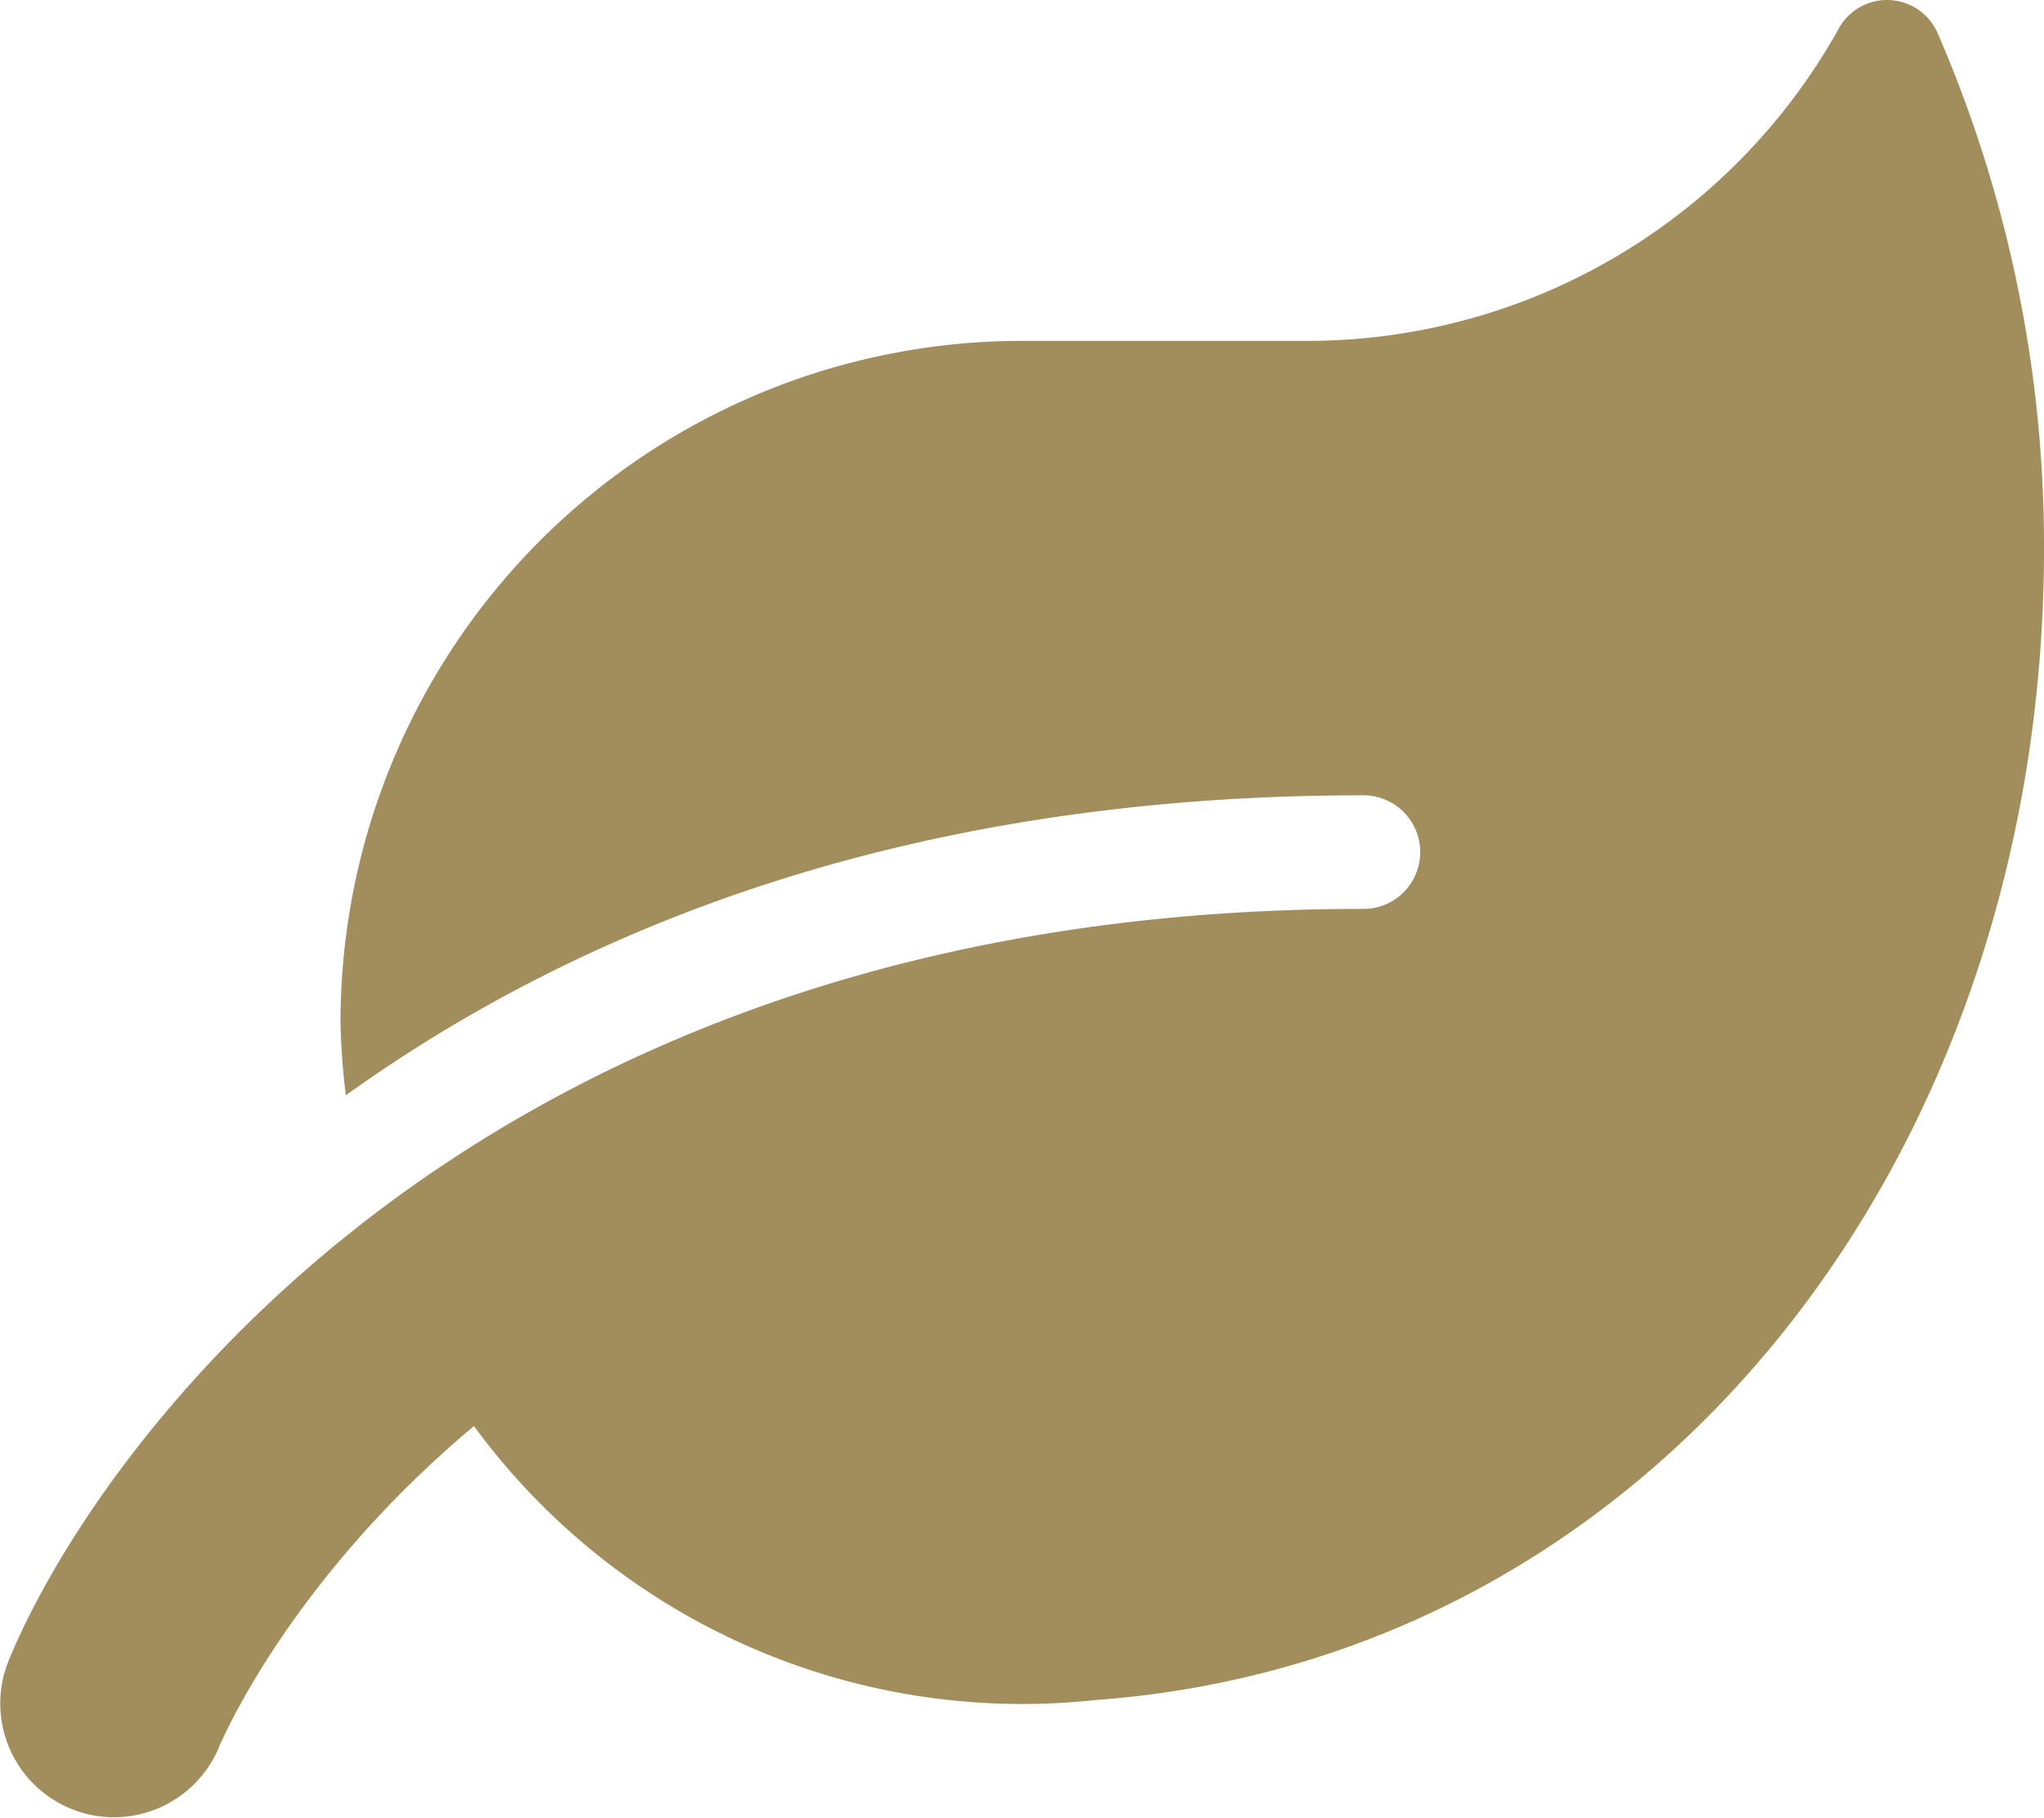 <svg xmlns="http://www.w3.org/2000/svg" width="164.276" height="146.057" viewBox="0 0 164.276 146.057"><path id="Icon_awesome-leaf" data-name="Icon awesome-leaf" d="M155.78,2.772a4.437,4.437,0,0,0-8.072-.342,48.912,48.912,0,0,1-42.756,24.958H82.134A54.778,54.778,0,0,0,27.37,82.151,56.4,56.4,0,0,0,27.8,88C46,74.963,72.265,63.9,109.516,63.9a4.564,4.564,0,1,1,0,9.127C37.81,73.024,7.4,116.977.673,133.492a9.14,9.14,0,0,0,16.914,6.931c.428-1.027,5.961-13.662,20.508-25.842A54.643,54.643,0,0,0,87.981,136.6c44.781-3.252,76.3-43.412,76.3-92.585a103.72,103.72,0,0,0-8.5-41.244Z" transform="translate(-0.004 0.002)" fill="#a28d5d"></path></svg>